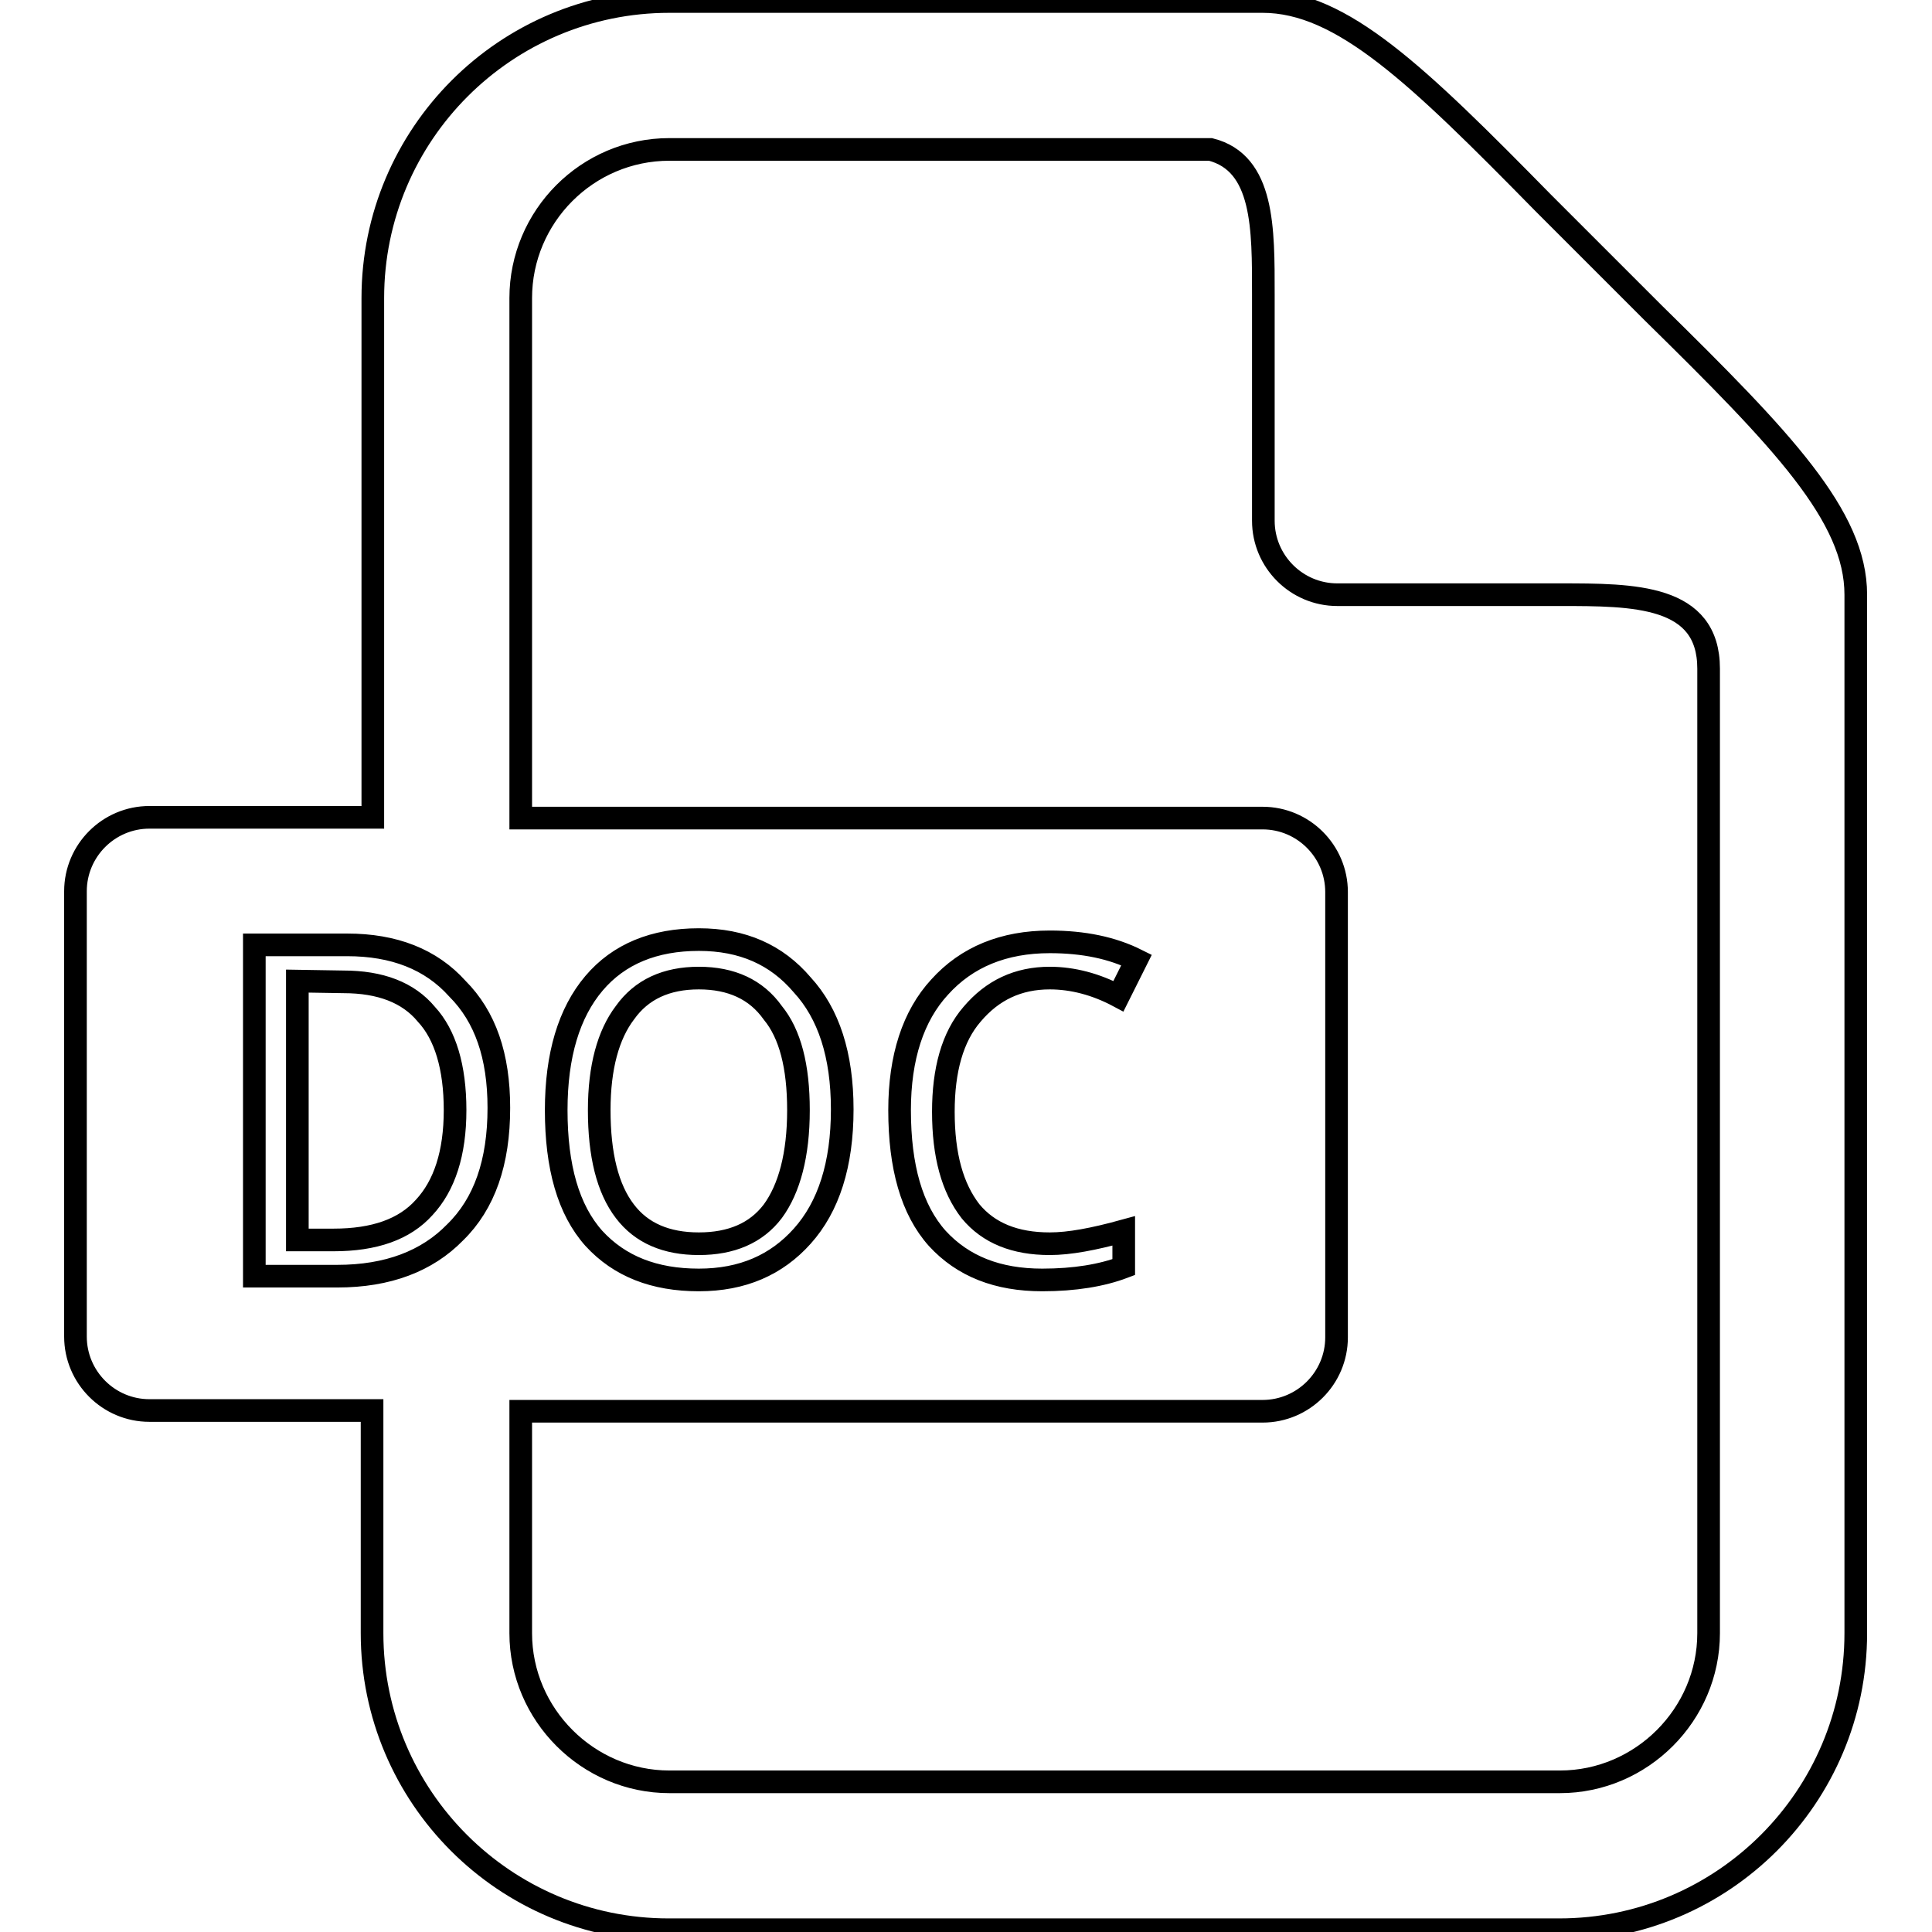 <?xml version="1.0" encoding="utf-8"?>
<!-- Svg Vector Icons : http://www.onlinewebfonts.com/icon -->
<!DOCTYPE svg PUBLIC "-//W3C//DTD SVG 1.1//EN" "http://www.w3.org/Graphics/SVG/1.1/DTD/svg11.dtd">
<svg version="1.1" xmlns="http://www.w3.org/2000/svg" xmlns:xlink="http://www.w3.org/1999/xlink" x="0px" y="0px" viewBox="0 0 256 256" enable-background="new 0 0 256 256" xml:space="preserve">
<g> <path stroke-width="3" fill-opacity="0" stroke="#000000"  d="M88.7,0.2c-21.7,0-39.3,17.6-39.3,39.3v68.8H19.8c-5.4,0-9.8,4.4-9.8,9.8v59c0,5.4,4.4,9.8,9.8,9.8h29.5 v29.5c0,21.7,17.6,39.3,39.3,39.3h118c21.7,0,39.3-17.6,39.3-39.3V78.8c0-10.4-9.7-20.5-26.8-37.3l-7.3-7.3l-7.3-7.3 C187.8,9.9,177.8,0.2,167.3,0.2H88.7L88.7,0.2z M88.7,19.8h71.7c7.1,1.8,7,10.5,7,19.2v30c0,5.4,4.4,9.8,9.8,9.8h29.5 c9.8,0,19.7,0,19.7,9.8v127.8c0,10.8-8.9,19.7-19.7,19.7h-118c-10.8,0-19.7-8.9-19.7-19.7V187h98.3c5.4,0,9.8-4.4,9.8-9.8v-59 c0-5.4-4.4-9.8-9.8-9.8H69V39.5C69,28.7,77.8,19.8,88.7,19.8z M92.6,124.5c5.8,0,10.3,2,13.7,6c3.5,3.8,5.3,9.3,5.3,16.5 c0,7.3-1.8,12.9-5.3,16.8c-3.4,3.8-7.9,5.8-13.7,5.8c-5.9,0-10.5-1.8-13.9-5.5c-3.4-3.8-5-9.5-5-17c0-7.3,1.7-12.9,5-16.8 C82,126.4,86.7,124.5,92.6,124.5z M139.1,124.8c4.5,0,8.3,0.8,11.5,2.4l-2.4,4.8c-3-1.6-6.1-2.4-9.1-2.4c-4.2,0-7.6,1.6-10.3,4.8 c-2.6,3-3.8,7.4-3.8,12.9c0,5.8,1.2,10.1,3.6,13.2c2.4,2.9,5.9,4.3,10.5,4.3c2.6,0,5.8-0.6,9.8-1.7v4.8c-2.9,1.1-6.5,1.7-10.8,1.7 c-5.9,0-10.5-1.8-13.9-5.5c-3.4-3.8-5-9.5-5-17c0-7,1.8-12.5,5.3-16.3C128.1,126.8,133,124.8,139.1,124.8L139.1,124.8z M33.8,125.2 h12.2c6.2,0,11.1,1.9,14.6,5.8c3.7,3.7,5.5,8.9,5.5,15.8c0,7.2-1.9,12.7-5.8,16.5c-3.7,3.8-8.9,5.8-15.6,5.8h-11V125.2z  M92.6,129.6c-4.3,0-7.6,1.5-9.8,4.6c-2.2,2.9-3.4,7.2-3.4,12.9c0,5.9,1.1,10.4,3.4,13.4c2.2,2.9,5.5,4.3,9.8,4.3 c4.3,0,7.6-1.4,9.8-4.3c2.2-3,3.4-7.5,3.4-13.4c0-5.8-1.1-10.1-3.4-12.9C100.2,131.1,96.9,129.6,92.6,129.6z M39.4,130v34.3h4.8 c5.4,0,9.4-1.4,12-4.3c2.7-2.9,4.1-7.2,4.1-12.9s-1.3-10-3.8-12.7c-2.4-2.9-6.1-4.3-11-4.3L39.4,130L39.4,130z"/></g>
</svg>